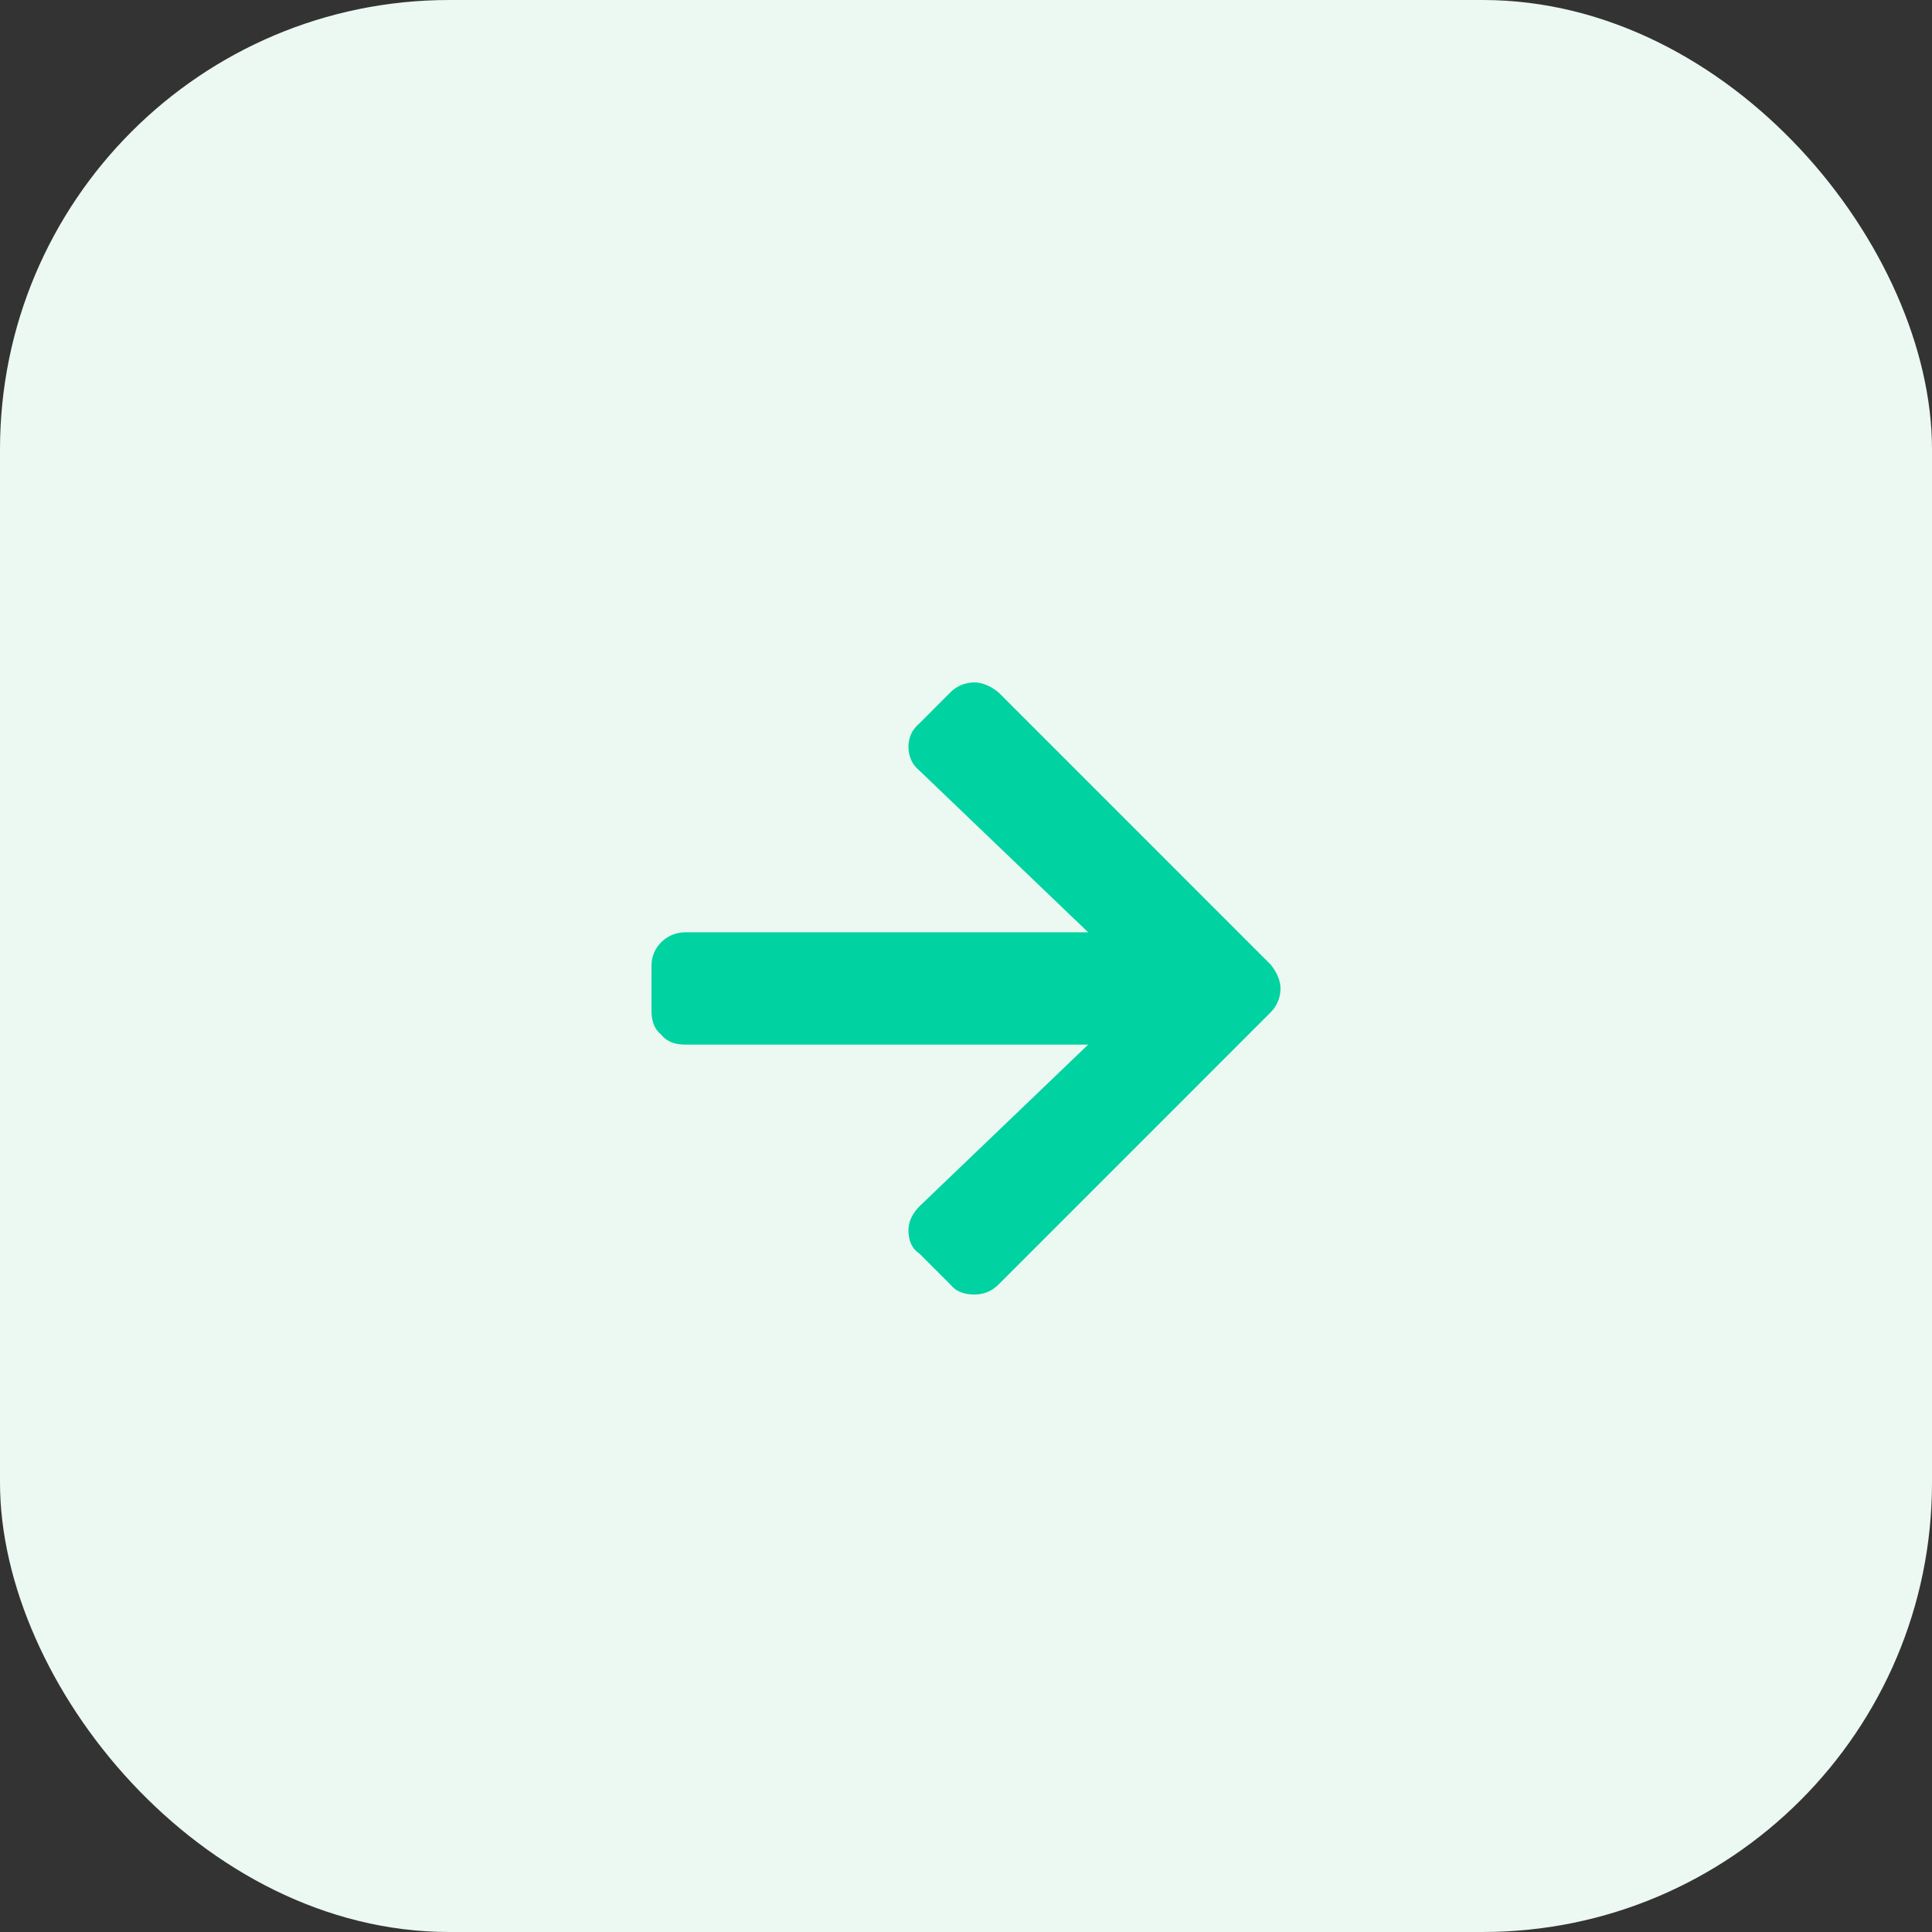 <svg xmlns="http://www.w3.org/2000/svg" width="43" height="43" viewBox="0 0 43 43" fill="none"><rect x="0" y="0" width="43" height="43" fill="#333333" stroke="none"/><rect width="43" height="43" rx="10" fill="#ECF8F2"></rect><path d="M20.469 16.094L21.156 15.406C21.281 15.281 21.469 15.188 21.688 15.188C21.875 15.188 22.062 15.281 22.219 15.406L28.281 21.469C28.406 21.625 28.5 21.812 28.5 22C28.5 22.219 28.406 22.406 28.281 22.531L22.219 28.594C22.062 28.75 21.875 28.812 21.688 28.812C21.469 28.812 21.281 28.75 21.156 28.594L20.469 27.906C20.281 27.781 20.219 27.594 20.219 27.375C20.219 27.188 20.312 27 20.469 26.844L24.219 23.25H15.25C15.031 23.25 14.844 23.188 14.719 23.031C14.562 22.906 14.5 22.719 14.5 22.5V21.5C14.5 21.312 14.562 21.125 14.719 20.969C14.844 20.844 15.031 20.75 15.25 20.75H24.219L20.469 17.156C20.312 17.031 20.219 16.844 20.219 16.625C20.219 16.438 20.281 16.25 20.469 16.094Z" fill="#01D2A1"></path></svg>
